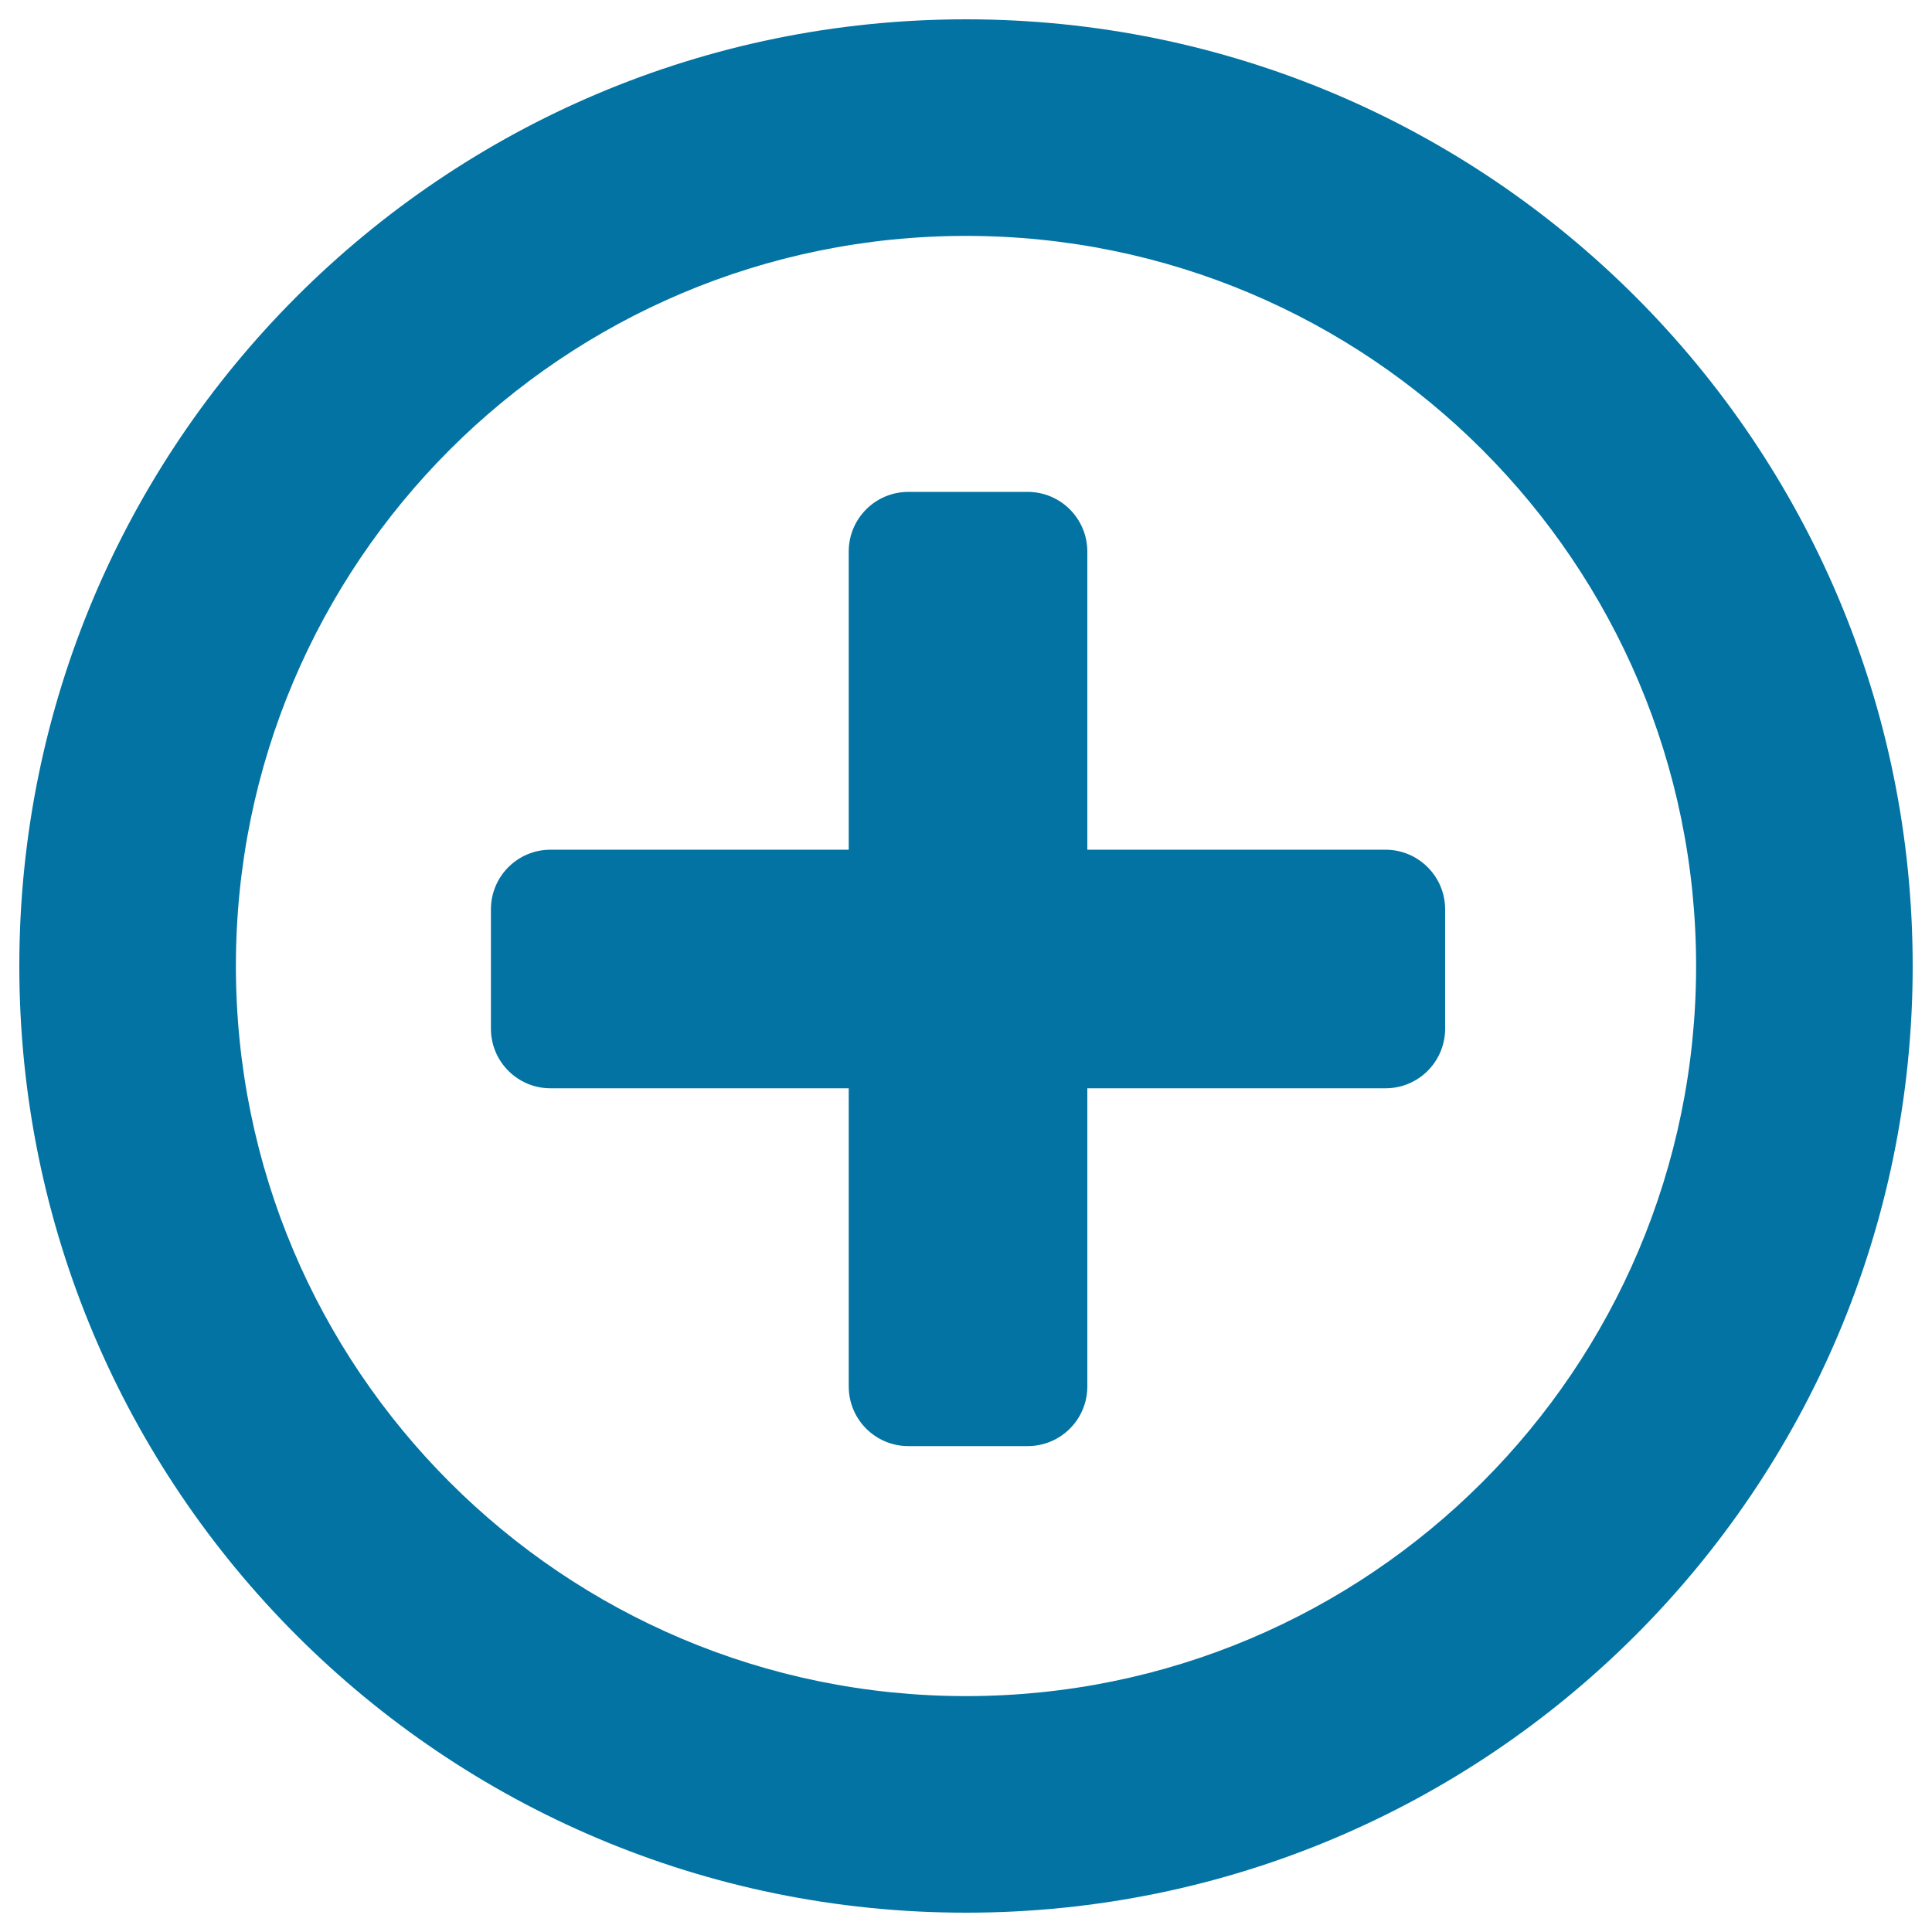 <svg xmlns="http://www.w3.org/2000/svg" viewBox="0 0 1000 1000" style="fill:#0273a2">
<title>Add Circle Line SVG icon</title>
<path d="M500,10C229.4,10,10,229.4,10,500s219.4,490,490,490c270.6,0,490-219.4,490-490C990,229.4,770.6,10,500,10z M500,877.9c-208.7,0-377.9-169.2-377.9-377.9S291.3,122.1,500,122.1c208.7,0,377.9,169.2,377.9,377.9C877.9,708.7,708.7,877.9,500,877.9z"/><path d="M717.1,439.8H562.8V285.5c0-17-13.8-30.9-30.9-30.9h-61.7c-17.1,0-30.9,13.8-30.9,30.9v154.3H285c-17.1,0-30.9,13.8-30.9,30.9v61.7c0,17.1,13.8,30.9,30.9,30.9h154.3v154.3c0,17.1,13.8,30.9,30.9,30.9h61.7c17.1,0,30.9-13.8,30.9-30.9V563.3h154.3c17.1,0,30.9-13.8,30.9-30.9v-61.7C748,453.6,734.1,439.8,717.1,439.8z"/>
</svg>